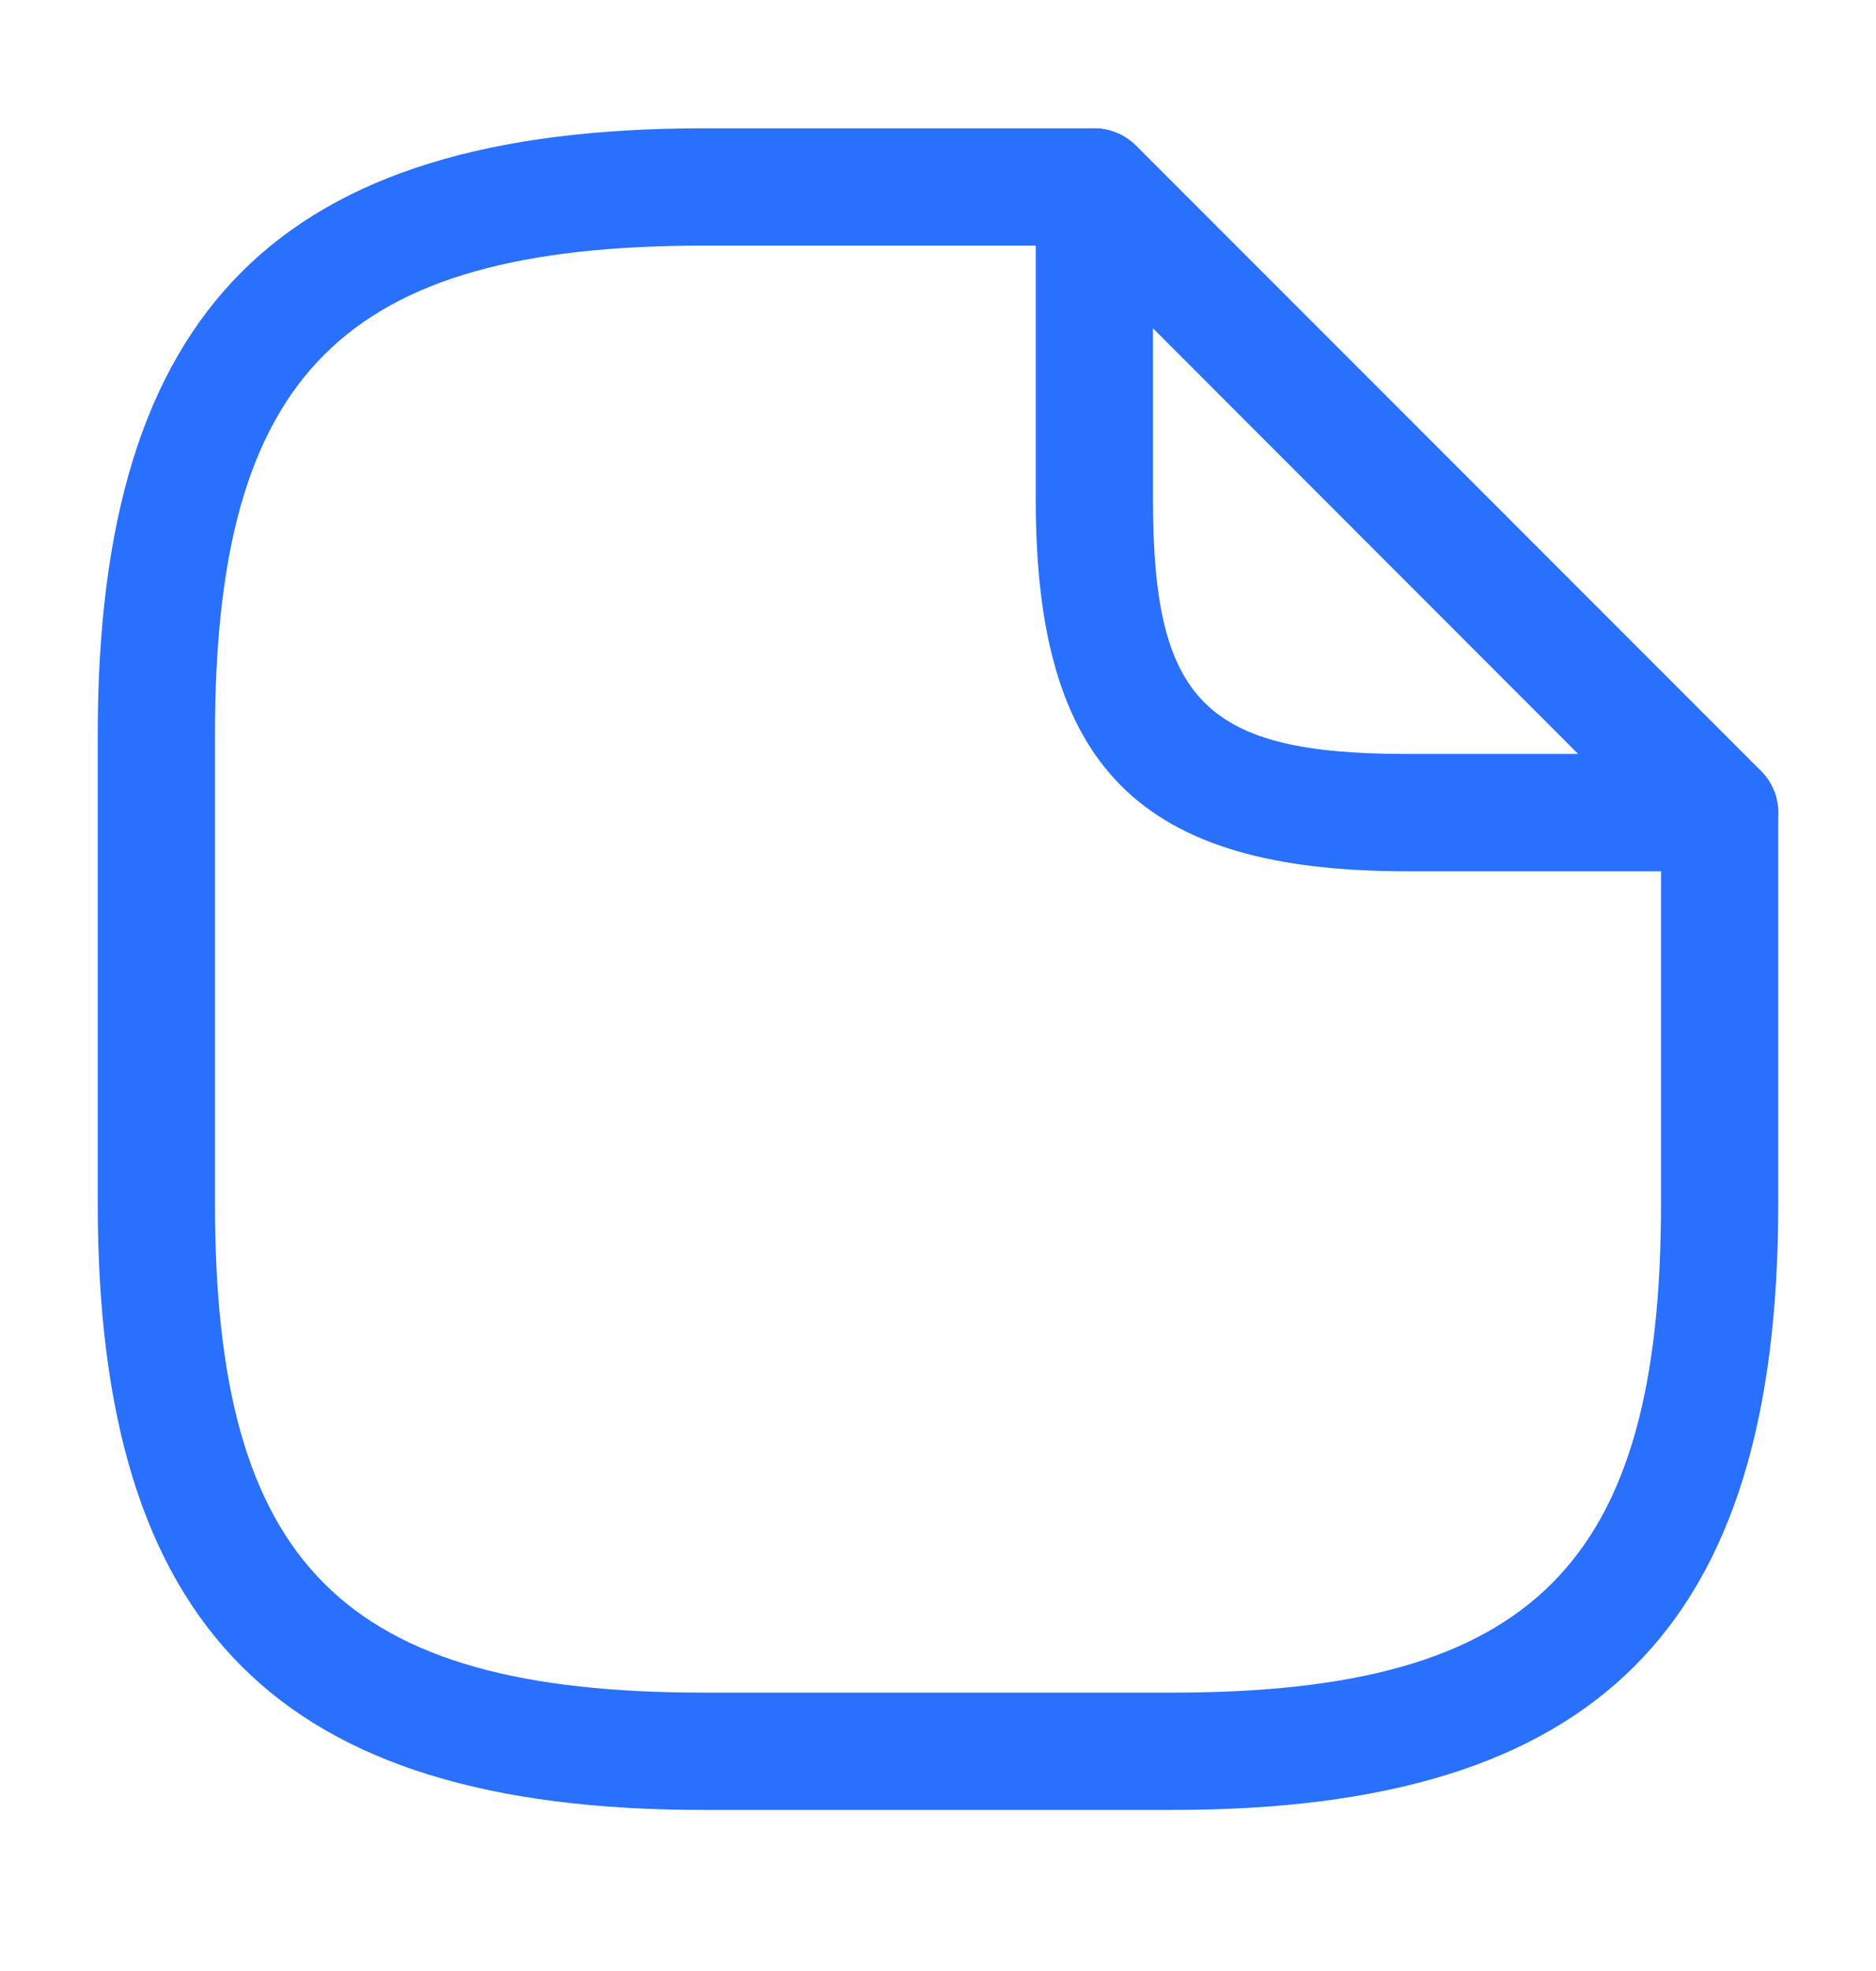 <svg width="20" height="21" viewBox="0 0 20 21" fill="none" xmlns="http://www.w3.org/2000/svg">
<path d="M12.5 19.284H7.5C2.975 19.284 1.042 17.351 1.042 12.825V7.826C1.042 3.301 2.975 1.367 7.5 1.367H11.667C11.832 1.368 11.99 1.434 12.107 1.551C12.224 1.668 12.29 1.827 12.292 1.992C12.29 2.158 12.224 2.316 12.107 2.433C11.99 2.55 11.832 2.616 11.667 2.617H7.5C3.658 2.617 2.292 3.984 2.292 7.826V12.825C2.292 16.667 3.658 18.034 7.5 18.034H12.5C16.342 18.034 17.708 16.667 17.708 12.825V8.659C17.708 8.493 17.774 8.334 17.891 8.217C18.009 8.1 18.168 8.034 18.333 8.034C18.499 8.034 18.658 8.1 18.775 8.217C18.892 8.334 18.958 8.493 18.958 8.659V12.825C18.958 17.351 17.025 19.284 12.5 19.284Z" fill="#2970FF"/>
<path d="M18.333 9.283H15C12.15 9.283 11.042 8.173 11.042 5.323V1.99C11.041 1.867 11.077 1.746 11.145 1.644C11.214 1.541 11.311 1.462 11.425 1.415C11.539 1.368 11.665 1.355 11.787 1.379C11.908 1.403 12.02 1.462 12.108 1.548L18.775 8.215C18.862 8.303 18.922 8.414 18.945 8.535C18.97 8.656 18.957 8.782 18.91 8.896C18.863 9.01 18.783 9.108 18.68 9.176C18.578 9.245 18.457 9.282 18.333 9.283ZM12.292 3.498V5.323C12.292 7.473 12.85 8.033 15 8.033H16.825L12.292 3.498Z" fill="#2970FF"/>
</svg>
